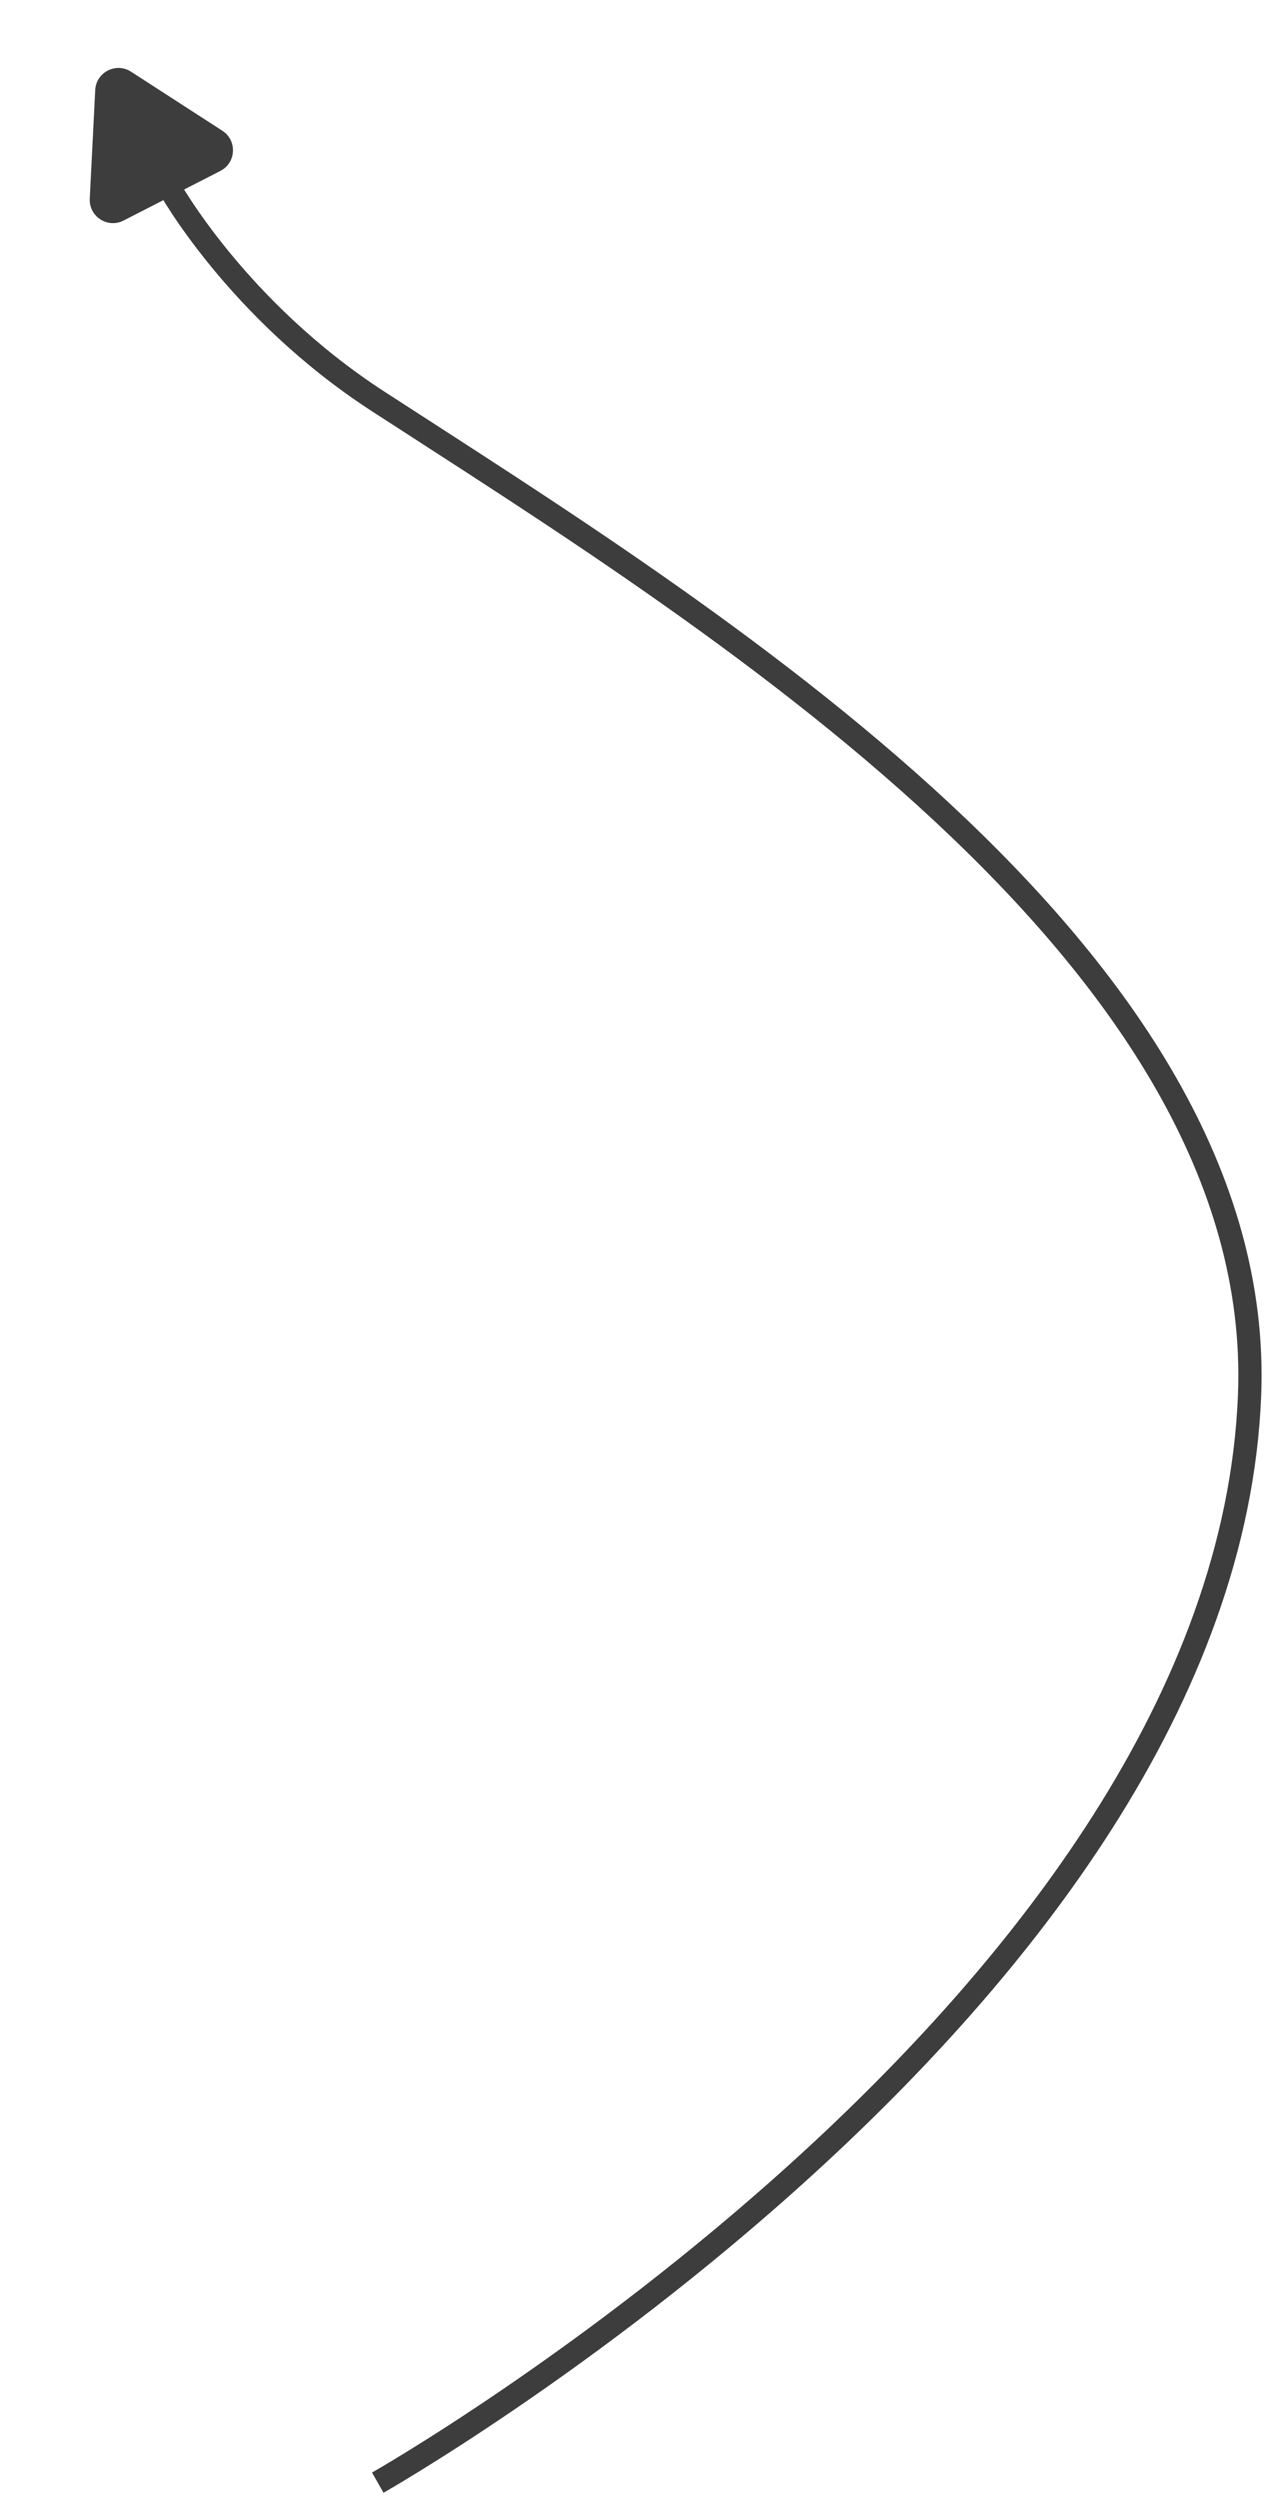 <?xml version="1.0" encoding="UTF-8"?> <svg xmlns="http://www.w3.org/2000/svg" width="109" height="215" viewBox="0 0 109 215" fill="none"> <path d="M8.192 7.745C8.269 6.207 9.982 5.33 11.275 6.166L19.129 11.243C20.422 12.078 20.326 14.001 18.955 14.702L10.632 18.966C9.261 19.668 7.645 18.623 7.722 17.085L8.192 7.745Z" fill="#3D3D3D"></path> <path d="M14.5 16C14.5 16 20.306 26.586 32.5 34.5C60.393 52.602 109.013 82.119 107.5 120C105.417 172.156 32.5 213.5 32.5 213.5" stroke="#3D3D3D" stroke-width="2"></path> </svg> 